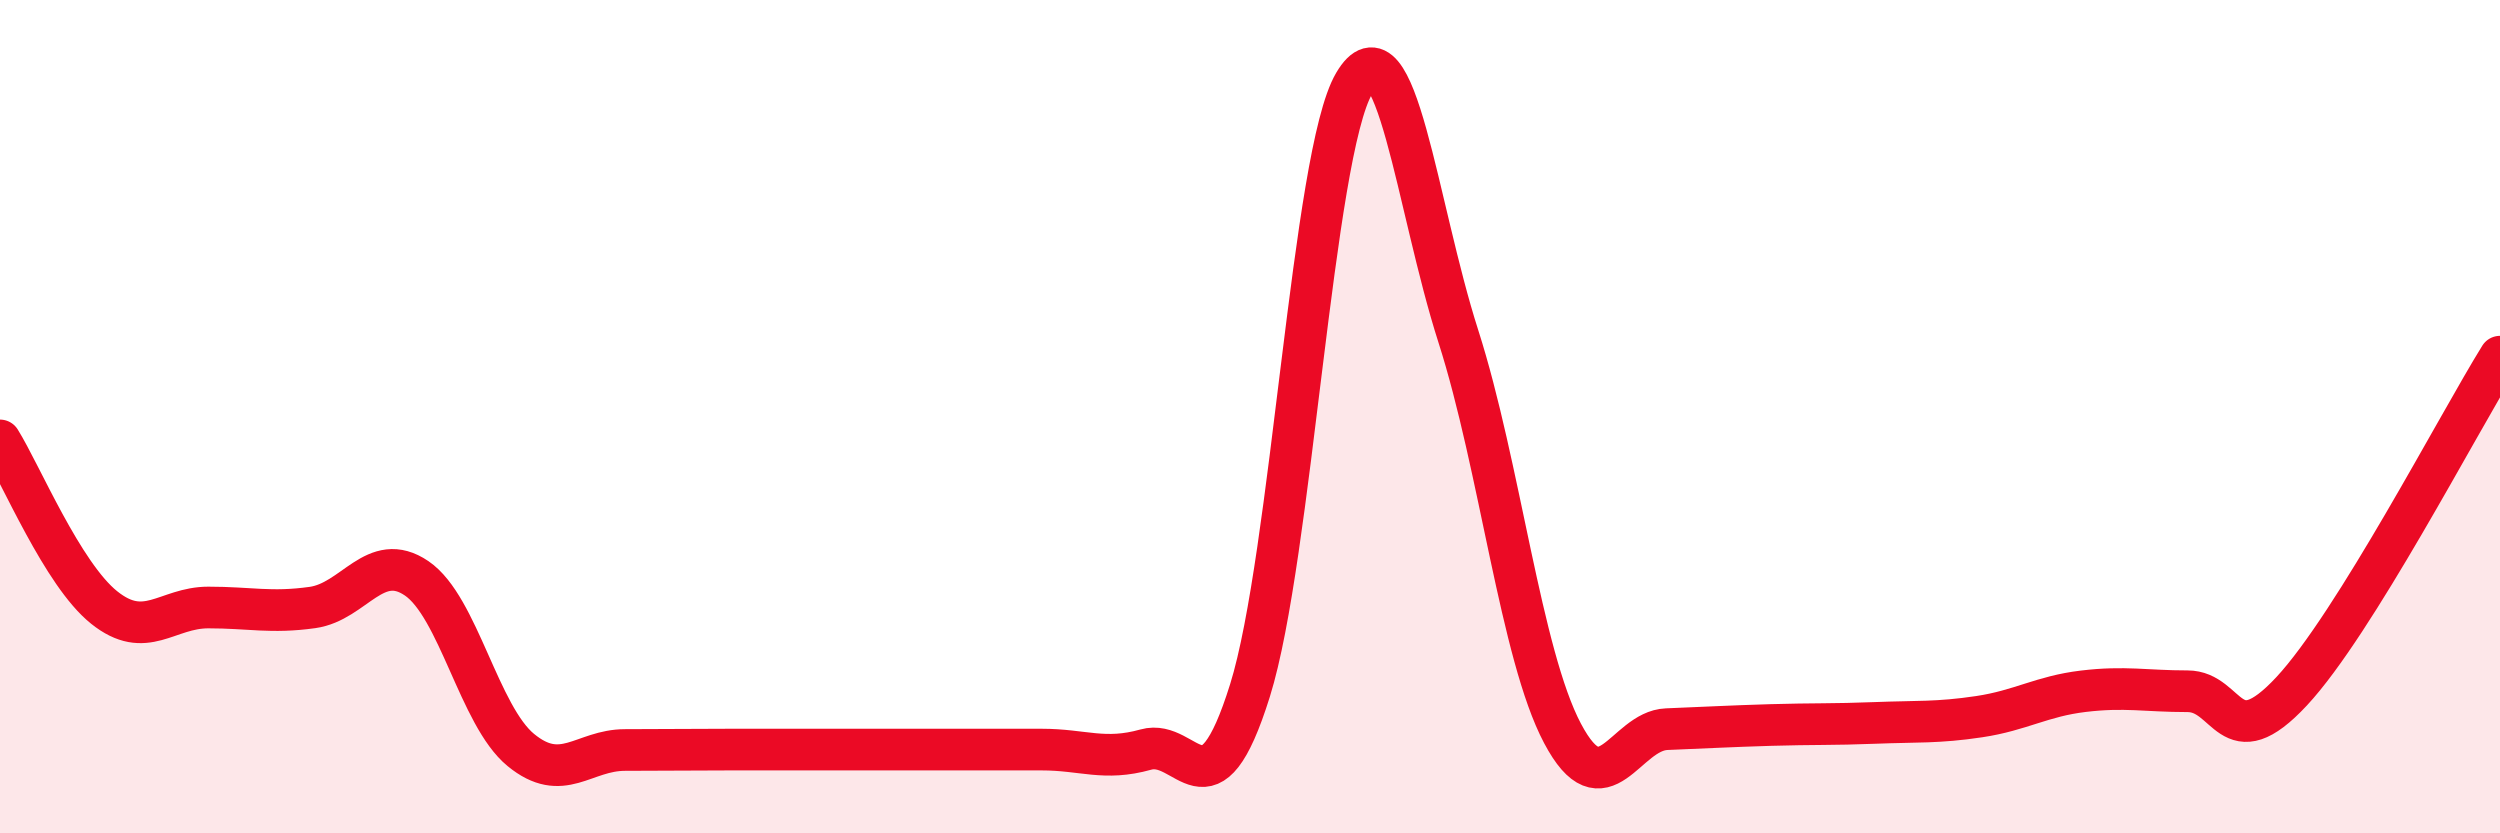 
    <svg width="60" height="20" viewBox="0 0 60 20" xmlns="http://www.w3.org/2000/svg">
      <path
        d="M 0,10.57 C 0.5,11.37 1.5,13.78 2.5,14.58 C 3.5,15.38 4,14.58 5,14.58 C 6,14.58 6.5,14.72 7.5,14.58 C 8.5,14.44 9,13.2 10,13.88 C 11,14.56 11.5,17.18 12.5,18 C 13.5,18.82 14,18 15,18 C 16,18 16.5,17.99 17.5,17.99 C 18.5,17.99 19,17.99 20,17.99 C 21,17.99 21.5,17.99 22.5,17.99 C 23.5,17.99 24,17.99 25,17.99 C 26,17.99 26.5,18.27 27.5,17.99 C 28.5,17.71 29,19.77 30,16.57 C 31,13.37 31.5,3.7 32.5,2 C 33.5,0.3 34,4.95 35,8.07 C 36,11.19 36.5,15.71 37.5,17.6 C 38.5,19.49 39,17.54 40,17.5 C 41,17.46 41.5,17.43 42.5,17.4 C 43.5,17.37 44,17.39 45,17.35 C 46,17.31 46.5,17.35 47.5,17.2 C 48.5,17.05 49,16.71 50,16.59 C 51,16.47 51.5,16.59 52.5,16.59 C 53.5,16.59 53.5,18.2 55,16.59 C 56.5,14.98 59,10.17 60,8.56L60 20L0 20Z"
        fill="#EB0A25"
        opacity="0.1"
        stroke-linecap="round"
        stroke-linejoin="round"
      />
      <path
        d="M 0,10.57 C 0.5,11.37 1.5,13.78 2.5,14.58 C 3.5,15.38 4,14.58 5,14.58 C 6,14.58 6.5,14.72 7.5,14.58 C 8.5,14.44 9,13.2 10,13.88 C 11,14.56 11.5,17.18 12.5,18 C 13.5,18.82 14,18 15,18 C 16,18 16.5,17.99 17.5,17.99 C 18.5,17.99 19,17.99 20,17.99 C 21,17.99 21.5,17.99 22.5,17.99 C 23.5,17.99 24,17.99 25,17.99 C 26,17.99 26.5,18.27 27.5,17.99 C 28.5,17.71 29,19.77 30,16.57 C 31,13.37 31.5,3.7 32.5,2 C 33.5,0.3 34,4.95 35,8.07 C 36,11.19 36.5,15.71 37.5,17.6 C 38.5,19.49 39,17.54 40,17.5 C 41,17.46 41.5,17.43 42.5,17.4 C 43.5,17.37 44,17.39 45,17.35 C 46,17.31 46.5,17.35 47.5,17.2 C 48.5,17.05 49,16.71 50,16.59 C 51,16.47 51.5,16.59 52.5,16.59 C 53.5,16.59 53.5,18.2 55,16.59 C 56.5,14.98 59,10.17 60,8.56"
        stroke="#EB0A25"
        stroke-width="1"
        fill="none"
        stroke-linecap="round"
        stroke-linejoin="round"
      />
    </svg>
  
